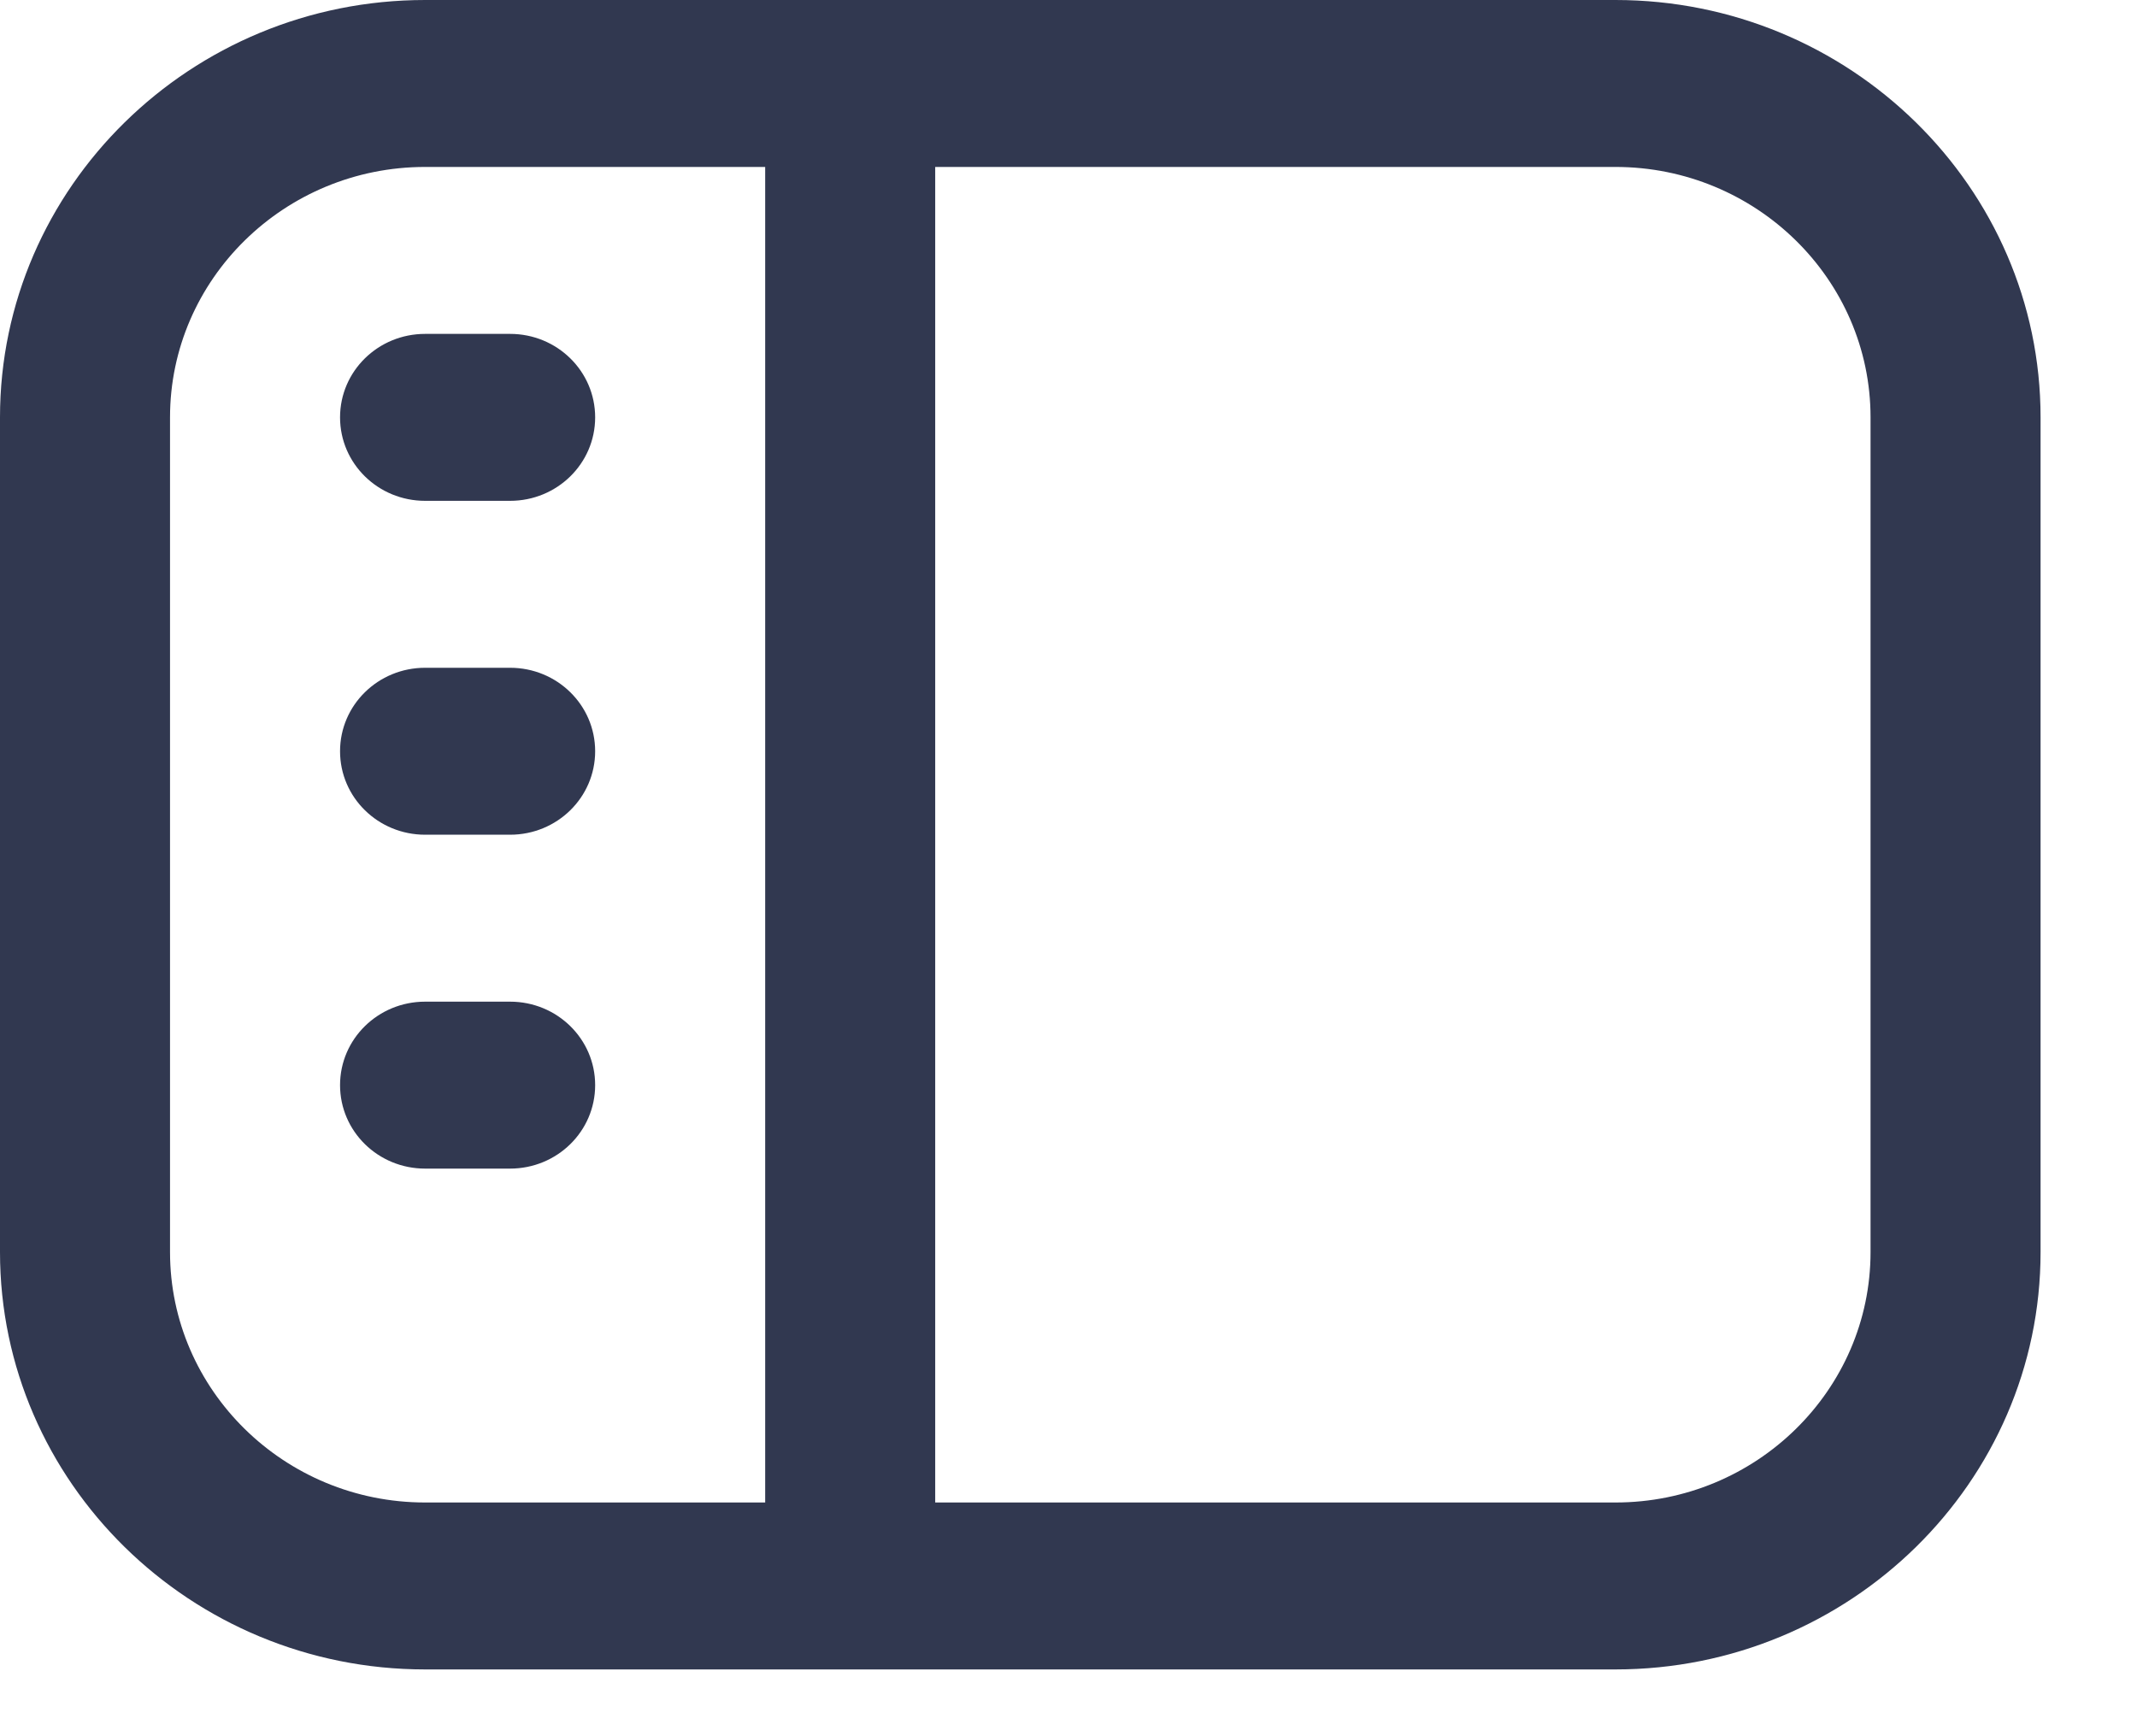 <?xml version="1.0" encoding="utf-8"?>
<svg xmlns="http://www.w3.org/2000/svg" fill="none" height="100%" overflow="visible" preserveAspectRatio="none" style="display: block;" viewBox="0 0 16 13" width="100%">
<path d="M12.095 0H3.183C1.428 0 0 1.402 0 3.125V9.375C0 11.098 1.428 12.5 3.183 12.5H12.095C13.85 12.5 15.278 11.098 15.278 9.375V3.125C15.278 1.402 13.85 0 12.095 0ZM1.273 9.375V3.125C1.273 2.091 2.13 1.25 3.183 1.25H5.729V11.25H3.183C2.13 11.25 1.273 10.409 1.273 9.375ZM14.005 9.375C14.005 10.409 13.148 11.25 12.095 11.25H7.002V1.25H12.095C13.148 1.25 14.005 2.091 14.005 3.125V9.375ZM4.456 5.625C4.456 5.971 4.171 6.25 3.819 6.25H3.183C2.831 6.25 2.546 5.971 2.546 5.625C2.546 5.279 2.831 5 3.183 5H3.819C4.171 5 4.456 5.279 4.456 5.625ZM4.456 8.125C4.456 8.471 4.171 8.75 3.819 8.75H3.183C2.831 8.75 2.546 8.471 2.546 8.125C2.546 7.779 2.831 7.5 3.183 7.5H3.819C4.171 7.5 4.456 7.779 4.456 8.125ZM2.546 3.125C2.546 2.779 2.831 2.5 3.183 2.5H3.819C4.171 2.5 4.456 2.779 4.456 3.125C4.456 3.471 4.171 3.75 3.819 3.75H3.183C2.831 3.75 2.546 3.471 2.546 3.125Z" fill="#313850" id="Vector"/>
</svg>